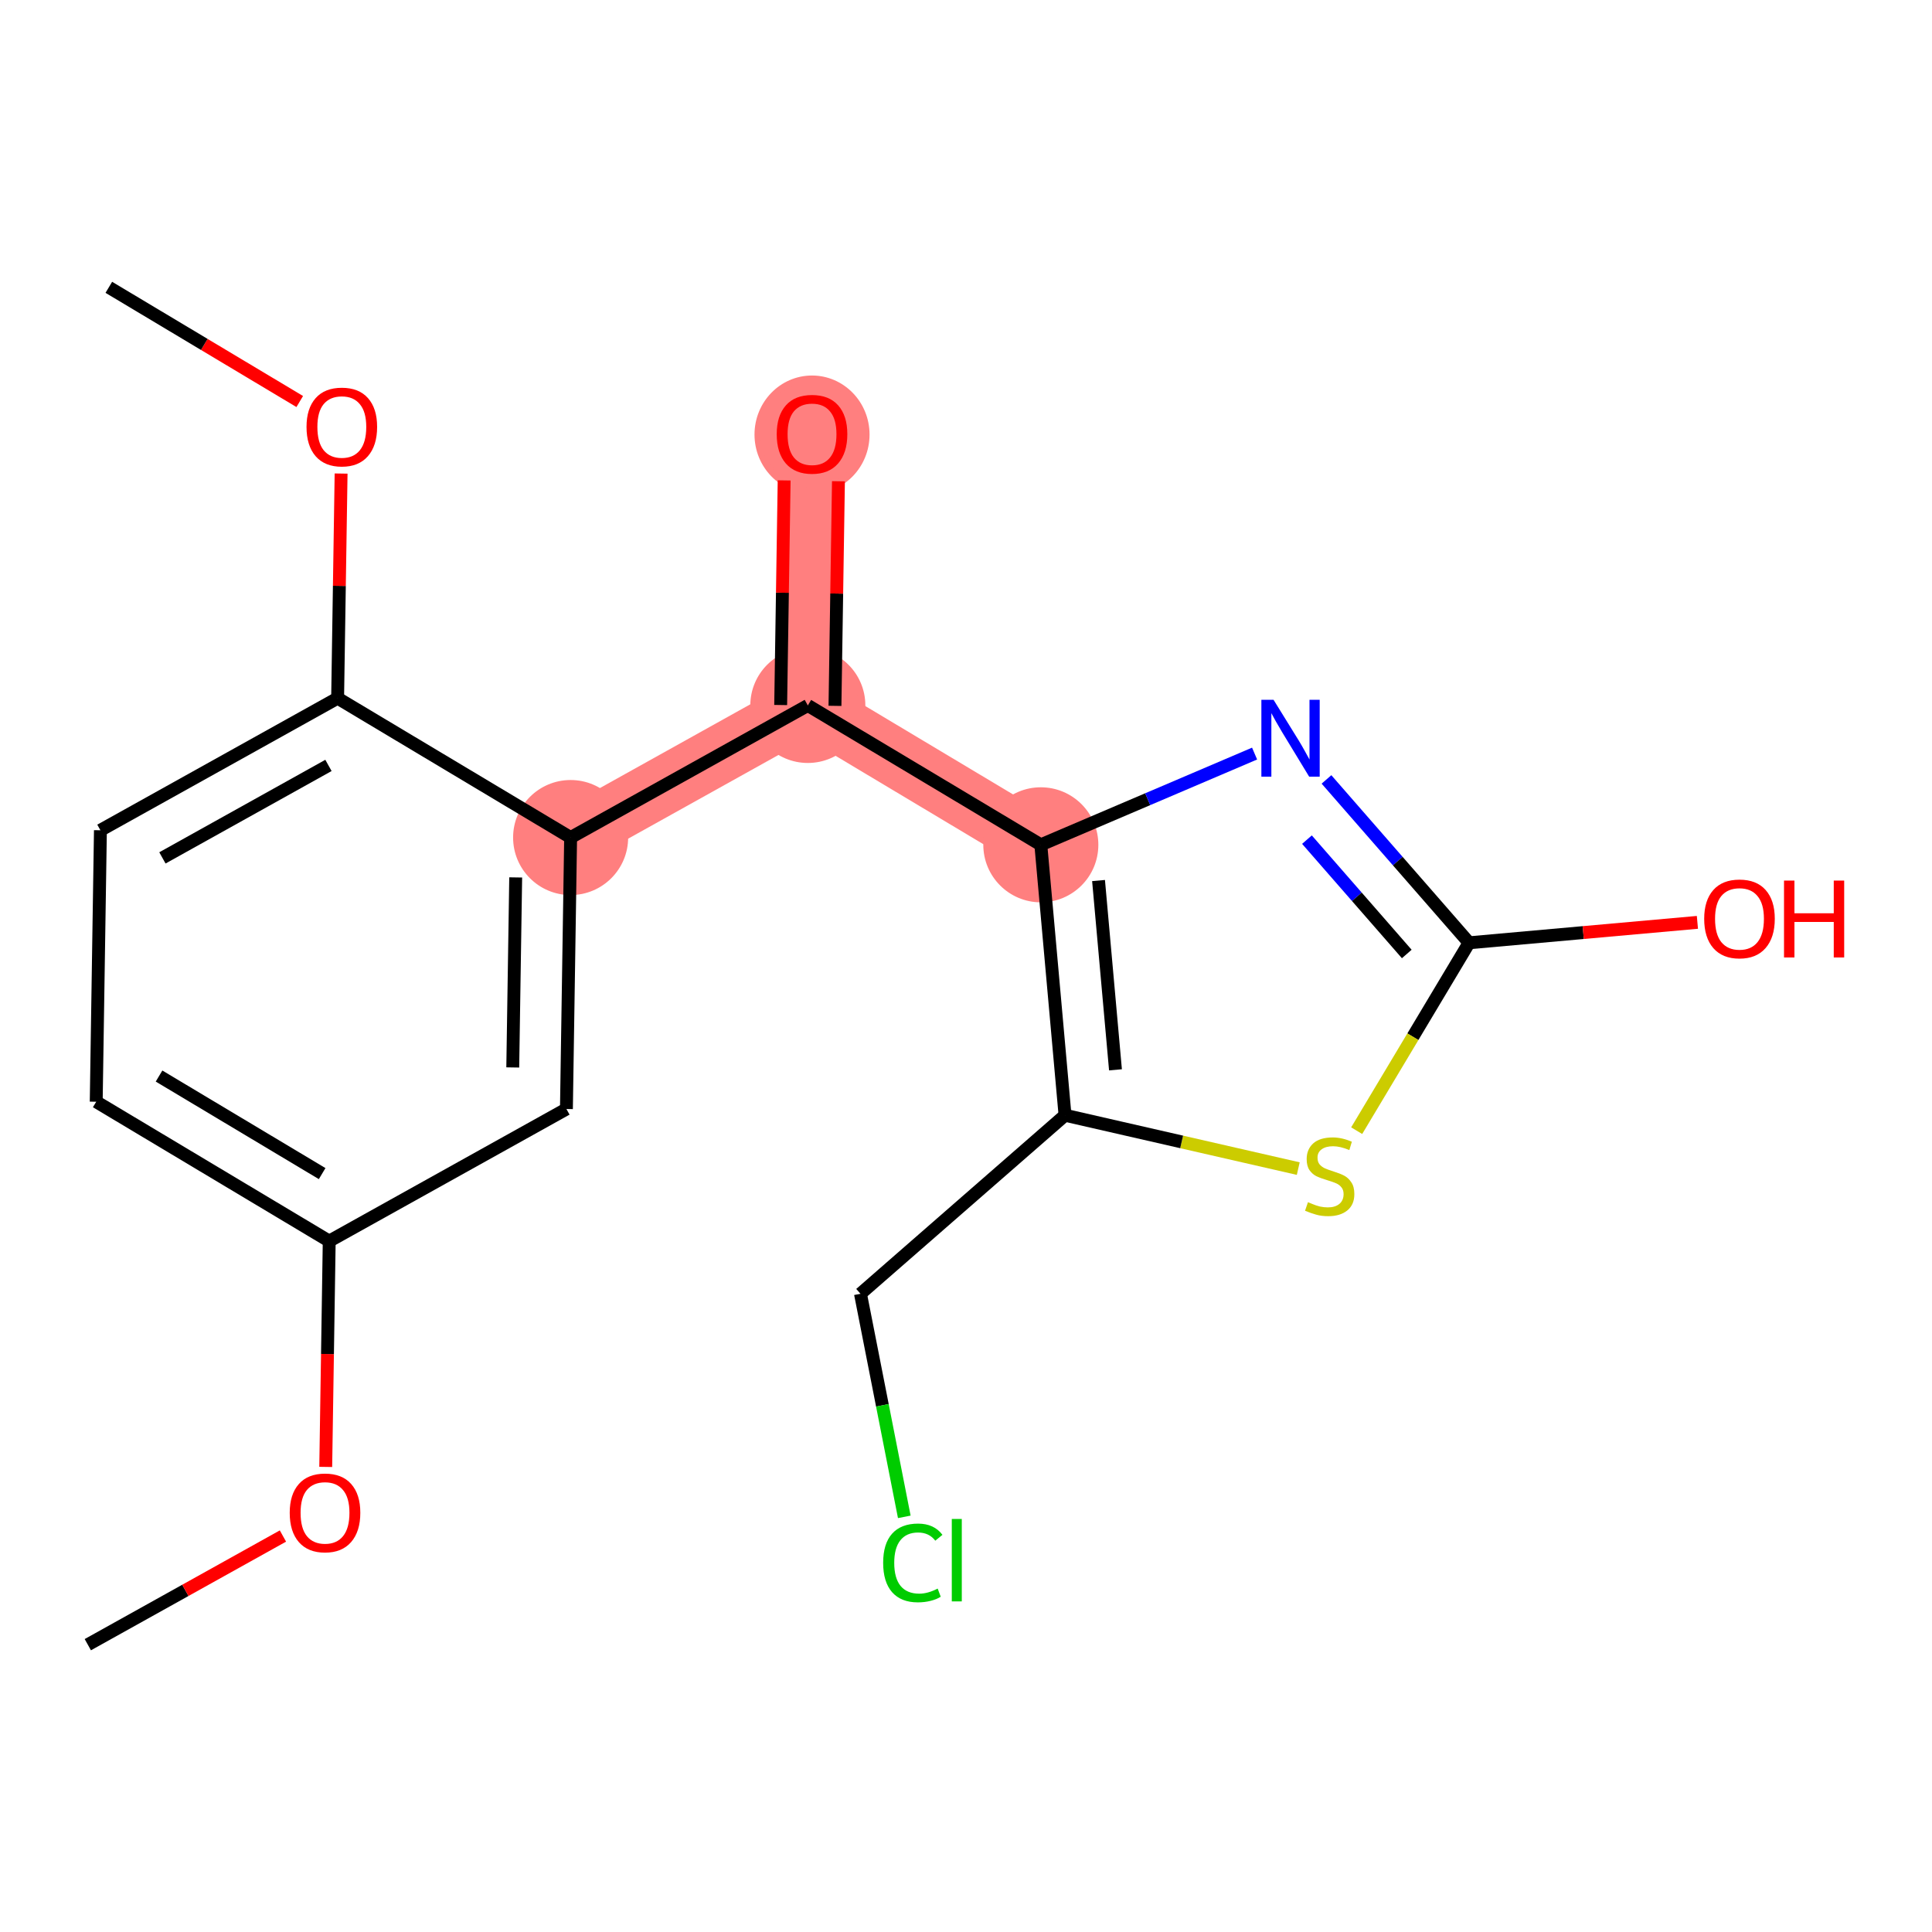 <?xml version='1.0' encoding='iso-8859-1'?>
<svg version='1.1' baseProfile='full'
              xmlns='http://www.w3.org/2000/svg'
                      xmlns:rdkit='http://www.rdkit.org/xml'
                      xmlns:xlink='http://www.w3.org/1999/xlink'
                  xml:space='preserve'
width='300px' height='300px' viewBox='0 0 300 300'>
<!-- END OF HEADER -->
<rect style='opacity:1.0;fill:#FFFFFF;stroke:none' width='300' height='300' x='0' y='0'> </rect>
<rect style='opacity:1.0;fill:#FFFFFF;stroke:none' width='300' height='300' x='0' y='0'> </rect>
<path d='M 88.606,130.053 L 125.439,109.541' style='fill:none;fill-rule:evenodd;stroke:#FF7F7F;stroke-width:9.0px;stroke-linecap:butt;stroke-linejoin:miter;stroke-opacity:1' />
<path d='M 125.439,109.541 L 126.091,67.386' style='fill:none;fill-rule:evenodd;stroke:#FF7F7F;stroke-width:9.0px;stroke-linecap:butt;stroke-linejoin:miter;stroke-opacity:1' />
<path d='M 125.439,109.541 L 161.619,131.182' style='fill:none;fill-rule:evenodd;stroke:#FF7F7F;stroke-width:9.0px;stroke-linecap:butt;stroke-linejoin:miter;stroke-opacity:1' />
<ellipse cx='88.606' cy='130.053' rx='8.432' ry='8.432'  style='fill:#FF7F7F;fill-rule:evenodd;stroke:#FF7F7F;stroke-width:1.0px;stroke-linecap:butt;stroke-linejoin:miter;stroke-opacity:1' />
<ellipse cx='125.439' cy='109.541' rx='8.432' ry='8.432'  style='fill:#FF7F7F;fill-rule:evenodd;stroke:#FF7F7F;stroke-width:1.0px;stroke-linecap:butt;stroke-linejoin:miter;stroke-opacity:1' />
<ellipse cx='126.091' cy='67.479' rx='8.432' ry='8.669'  style='fill:#FF7F7F;fill-rule:evenodd;stroke:#FF7F7F;stroke-width:1.0px;stroke-linecap:butt;stroke-linejoin:miter;stroke-opacity:1' />
<ellipse cx='161.619' cy='131.182' rx='8.432' ry='8.432'  style='fill:#FF7F7F;fill-rule:evenodd;stroke:#FF7F7F;stroke-width:1.0px;stroke-linecap:butt;stroke-linejoin:miter;stroke-opacity:1' />
<path class='bond-0 atom-0 atom-1' d='M 13.636,255.385 L 28.785,246.949' style='fill:none;fill-rule:evenodd;stroke:#000000;stroke-width:2.0px;stroke-linecap:butt;stroke-linejoin:miter;stroke-opacity:1' />
<path class='bond-0 atom-0 atom-1' d='M 28.785,246.949 L 43.934,238.512' style='fill:none;fill-rule:evenodd;stroke:#FF0000;stroke-width:2.0px;stroke-linecap:butt;stroke-linejoin:miter;stroke-opacity:1' />
<path class='bond-1 atom-1 atom-2' d='M 50.579,227.782 L 50.85,210.25' style='fill:none;fill-rule:evenodd;stroke:#FF0000;stroke-width:2.0px;stroke-linecap:butt;stroke-linejoin:miter;stroke-opacity:1' />
<path class='bond-1 atom-1 atom-2' d='M 50.85,210.25 L 51.121,192.719' style='fill:none;fill-rule:evenodd;stroke:#000000;stroke-width:2.0px;stroke-linecap:butt;stroke-linejoin:miter;stroke-opacity:1' />
<path class='bond-2 atom-2 atom-3' d='M 51.121,192.719 L 14.941,171.077' style='fill:none;fill-rule:evenodd;stroke:#000000;stroke-width:2.0px;stroke-linecap:butt;stroke-linejoin:miter;stroke-opacity:1' />
<path class='bond-2 atom-2 atom-3' d='M 50.023,182.237 L 24.696,167.087' style='fill:none;fill-rule:evenodd;stroke:#000000;stroke-width:2.0px;stroke-linecap:butt;stroke-linejoin:miter;stroke-opacity:1' />
<path class='bond-19 atom-19 atom-2' d='M 87.954,172.207 L 51.121,192.719' style='fill:none;fill-rule:evenodd;stroke:#000000;stroke-width:2.0px;stroke-linecap:butt;stroke-linejoin:miter;stroke-opacity:1' />
<path class='bond-3 atom-3 atom-4' d='M 14.941,171.077 L 15.593,128.923' style='fill:none;fill-rule:evenodd;stroke:#000000;stroke-width:2.0px;stroke-linecap:butt;stroke-linejoin:miter;stroke-opacity:1' />
<path class='bond-4 atom-4 atom-5' d='M 15.593,128.923 L 52.426,108.411' style='fill:none;fill-rule:evenodd;stroke:#000000;stroke-width:2.0px;stroke-linecap:butt;stroke-linejoin:miter;stroke-opacity:1' />
<path class='bond-4 atom-4 atom-5' d='M 25.22,133.213 L 51.003,118.854' style='fill:none;fill-rule:evenodd;stroke:#000000;stroke-width:2.0px;stroke-linecap:butt;stroke-linejoin:miter;stroke-opacity:1' />
<path class='bond-5 atom-5 atom-6' d='M 52.426,108.411 L 52.696,90.972' style='fill:none;fill-rule:evenodd;stroke:#000000;stroke-width:2.0px;stroke-linecap:butt;stroke-linejoin:miter;stroke-opacity:1' />
<path class='bond-5 atom-5 atom-6' d='M 52.696,90.972 L 52.965,73.533' style='fill:none;fill-rule:evenodd;stroke:#FF0000;stroke-width:2.0px;stroke-linecap:butt;stroke-linejoin:miter;stroke-opacity:1' />
<path class='bond-7 atom-5 atom-8' d='M 52.426,108.411 L 88.606,130.053' style='fill:none;fill-rule:evenodd;stroke:#000000;stroke-width:2.0px;stroke-linecap:butt;stroke-linejoin:miter;stroke-opacity:1' />
<path class='bond-6 atom-6 atom-7' d='M 46.543,62.348 L 31.72,53.481' style='fill:none;fill-rule:evenodd;stroke:#FF0000;stroke-width:2.0px;stroke-linecap:butt;stroke-linejoin:miter;stroke-opacity:1' />
<path class='bond-6 atom-6 atom-7' d='M 31.72,53.481 L 16.898,44.615' style='fill:none;fill-rule:evenodd;stroke:#000000;stroke-width:2.0px;stroke-linecap:butt;stroke-linejoin:miter;stroke-opacity:1' />
<path class='bond-8 atom-8 atom-9' d='M 88.606,130.053 L 125.439,109.541' style='fill:none;fill-rule:evenodd;stroke:#000000;stroke-width:2.0px;stroke-linecap:butt;stroke-linejoin:miter;stroke-opacity:1' />
<path class='bond-18 atom-8 atom-19' d='M 88.606,130.053 L 87.954,172.207' style='fill:none;fill-rule:evenodd;stroke:#000000;stroke-width:2.0px;stroke-linecap:butt;stroke-linejoin:miter;stroke-opacity:1' />
<path class='bond-18 atom-8 atom-19' d='M 80.077,136.245 L 79.621,165.753' style='fill:none;fill-rule:evenodd;stroke:#000000;stroke-width:2.0px;stroke-linecap:butt;stroke-linejoin:miter;stroke-opacity:1' />
<path class='bond-9 atom-9 atom-10' d='M 129.654,109.606 L 129.924,92.167' style='fill:none;fill-rule:evenodd;stroke:#000000;stroke-width:2.0px;stroke-linecap:butt;stroke-linejoin:miter;stroke-opacity:1' />
<path class='bond-9 atom-9 atom-10' d='M 129.924,92.167 L 130.194,74.728' style='fill:none;fill-rule:evenodd;stroke:#FF0000;stroke-width:2.0px;stroke-linecap:butt;stroke-linejoin:miter;stroke-opacity:1' />
<path class='bond-9 atom-9 atom-10' d='M 121.223,109.475 L 121.493,92.037' style='fill:none;fill-rule:evenodd;stroke:#000000;stroke-width:2.0px;stroke-linecap:butt;stroke-linejoin:miter;stroke-opacity:1' />
<path class='bond-9 atom-9 atom-10' d='M 121.493,92.037 L 121.763,74.598' style='fill:none;fill-rule:evenodd;stroke:#FF0000;stroke-width:2.0px;stroke-linecap:butt;stroke-linejoin:miter;stroke-opacity:1' />
<path class='bond-10 atom-9 atom-11' d='M 125.439,109.541 L 161.619,131.182' style='fill:none;fill-rule:evenodd;stroke:#000000;stroke-width:2.0px;stroke-linecap:butt;stroke-linejoin:miter;stroke-opacity:1' />
<path class='bond-11 atom-11 atom-12' d='M 161.619,131.182 L 178.216,124.099' style='fill:none;fill-rule:evenodd;stroke:#000000;stroke-width:2.0px;stroke-linecap:butt;stroke-linejoin:miter;stroke-opacity:1' />
<path class='bond-11 atom-11 atom-12' d='M 178.216,124.099 L 194.812,117.015' style='fill:none;fill-rule:evenodd;stroke:#0000FF;stroke-width:2.0px;stroke-linecap:butt;stroke-linejoin:miter;stroke-opacity:1' />
<path class='bond-20 atom-16 atom-11' d='M 165.377,173.174 L 161.619,131.182' style='fill:none;fill-rule:evenodd;stroke:#000000;stroke-width:2.0px;stroke-linecap:butt;stroke-linejoin:miter;stroke-opacity:1' />
<path class='bond-20 atom-16 atom-11' d='M 173.211,166.123 L 170.581,136.73' style='fill:none;fill-rule:evenodd;stroke:#000000;stroke-width:2.0px;stroke-linecap:butt;stroke-linejoin:miter;stroke-opacity:1' />
<path class='bond-12 atom-12 atom-13' d='M 205.976,121.028 L 217.046,133.712' style='fill:none;fill-rule:evenodd;stroke:#0000FF;stroke-width:2.0px;stroke-linecap:butt;stroke-linejoin:miter;stroke-opacity:1' />
<path class='bond-12 atom-12 atom-13' d='M 217.046,133.712 L 228.116,146.396' style='fill:none;fill-rule:evenodd;stroke:#000000;stroke-width:2.0px;stroke-linecap:butt;stroke-linejoin:miter;stroke-opacity:1' />
<path class='bond-12 atom-12 atom-13' d='M 202.944,130.378 L 210.693,139.256' style='fill:none;fill-rule:evenodd;stroke:#0000FF;stroke-width:2.0px;stroke-linecap:butt;stroke-linejoin:miter;stroke-opacity:1' />
<path class='bond-12 atom-12 atom-13' d='M 210.693,139.256 L 218.442,148.135' style='fill:none;fill-rule:evenodd;stroke:#000000;stroke-width:2.0px;stroke-linecap:butt;stroke-linejoin:miter;stroke-opacity:1' />
<path class='bond-13 atom-13 atom-14' d='M 228.116,146.396 L 245.844,144.809' style='fill:none;fill-rule:evenodd;stroke:#000000;stroke-width:2.0px;stroke-linecap:butt;stroke-linejoin:miter;stroke-opacity:1' />
<path class='bond-13 atom-13 atom-14' d='M 245.844,144.809 L 263.572,143.223' style='fill:none;fill-rule:evenodd;stroke:#FF0000;stroke-width:2.0px;stroke-linecap:butt;stroke-linejoin:miter;stroke-opacity:1' />
<path class='bond-14 atom-13 atom-15' d='M 228.116,146.396 L 219.39,160.982' style='fill:none;fill-rule:evenodd;stroke:#000000;stroke-width:2.0px;stroke-linecap:butt;stroke-linejoin:miter;stroke-opacity:1' />
<path class='bond-14 atom-13 atom-15' d='M 219.39,160.982 L 210.665,175.569' style='fill:none;fill-rule:evenodd;stroke:#CCCC00;stroke-width:2.0px;stroke-linecap:butt;stroke-linejoin:miter;stroke-opacity:1' />
<path class='bond-15 atom-15 atom-16' d='M 201.592,181.459 L 183.484,177.316' style='fill:none;fill-rule:evenodd;stroke:#CCCC00;stroke-width:2.0px;stroke-linecap:butt;stroke-linejoin:miter;stroke-opacity:1' />
<path class='bond-15 atom-15 atom-16' d='M 183.484,177.316 L 165.377,173.174' style='fill:none;fill-rule:evenodd;stroke:#000000;stroke-width:2.0px;stroke-linecap:butt;stroke-linejoin:miter;stroke-opacity:1' />
<path class='bond-16 atom-16 atom-17' d='M 165.377,173.174 L 133.614,200.896' style='fill:none;fill-rule:evenodd;stroke:#000000;stroke-width:2.0px;stroke-linecap:butt;stroke-linejoin:miter;stroke-opacity:1' />
<path class='bond-17 atom-17 atom-18' d='M 133.614,200.896 L 137.016,218.216' style='fill:none;fill-rule:evenodd;stroke:#000000;stroke-width:2.0px;stroke-linecap:butt;stroke-linejoin:miter;stroke-opacity:1' />
<path class='bond-17 atom-17 atom-18' d='M 137.016,218.216 L 140.418,235.535' style='fill:none;fill-rule:evenodd;stroke:#00CC00;stroke-width:2.0px;stroke-linecap:butt;stroke-linejoin:miter;stroke-opacity:1' />
<path  class='atom-1' d='M 44.988 234.907
Q 44.988 232.04, 46.405 230.438
Q 47.821 228.836, 50.469 228.836
Q 53.117 228.836, 54.533 230.438
Q 55.95 232.04, 55.95 234.907
Q 55.95 237.807, 54.516 239.46
Q 53.083 241.096, 50.469 241.096
Q 47.838 241.096, 46.405 239.46
Q 44.988 237.824, 44.988 234.907
M 50.469 239.747
Q 52.29 239.747, 53.268 238.532
Q 54.263 237.301, 54.263 234.907
Q 54.263 232.563, 53.268 231.382
Q 52.29 230.185, 50.469 230.185
Q 48.648 230.185, 47.653 231.365
Q 46.675 232.546, 46.675 234.907
Q 46.675 237.318, 47.653 238.532
Q 48.648 239.747, 50.469 239.747
' fill='#FF0000'/>
<path  class='atom-6' d='M 47.597 66.29
Q 47.597 63.424, 49.014 61.822
Q 50.43 60.22, 53.078 60.22
Q 55.725 60.22, 57.142 61.822
Q 58.559 63.424, 58.559 66.29
Q 58.559 69.191, 57.125 70.844
Q 55.692 72.479, 53.078 72.479
Q 50.447 72.479, 49.014 70.844
Q 47.597 69.208, 47.597 66.29
M 53.078 71.13
Q 54.899 71.13, 55.877 69.916
Q 56.872 68.685, 56.872 66.29
Q 56.872 63.946, 55.877 62.766
Q 54.899 61.569, 53.078 61.569
Q 51.257 61.569, 50.262 62.749
Q 49.284 63.93, 49.284 66.29
Q 49.284 68.702, 50.262 69.916
Q 51.257 71.13, 53.078 71.13
' fill='#FF0000'/>
<path  class='atom-10' d='M 120.61 67.42
Q 120.61 64.553, 122.027 62.951
Q 123.443 61.349, 126.091 61.349
Q 128.738 61.349, 130.155 62.951
Q 131.572 64.553, 131.572 67.42
Q 131.572 70.321, 130.138 71.973
Q 128.705 73.609, 126.091 73.609
Q 123.46 73.609, 122.027 71.973
Q 120.61 70.338, 120.61 67.42
M 126.091 72.26
Q 127.912 72.26, 128.89 71.046
Q 129.885 69.815, 129.885 67.42
Q 129.885 65.076, 128.89 63.896
Q 127.912 62.698, 126.091 62.698
Q 124.27 62.698, 123.275 63.879
Q 122.297 65.059, 122.297 67.42
Q 122.297 69.832, 123.275 71.046
Q 124.27 72.26, 126.091 72.26
' fill='#FF0000'/>
<path  class='atom-12' d='M 197.755 108.663
L 201.667 114.987
Q 202.055 115.611, 202.679 116.741
Q 203.303 117.87, 203.337 117.938
L 203.337 108.663
L 204.922 108.663
L 204.922 120.602
L 203.286 120.602
L 199.087 113.688
Q 198.598 112.879, 198.075 111.951
Q 197.569 111.024, 197.417 110.737
L 197.417 120.602
L 195.866 120.602
L 195.866 108.663
L 197.755 108.663
' fill='#0000FF'/>
<path  class='atom-14' d='M 264.626 142.672
Q 264.626 139.805, 266.043 138.203
Q 267.459 136.601, 270.107 136.601
Q 272.755 136.601, 274.171 138.203
Q 275.588 139.805, 275.588 142.672
Q 275.588 145.572, 274.154 147.225
Q 272.721 148.861, 270.107 148.861
Q 267.476 148.861, 266.043 147.225
Q 264.626 145.589, 264.626 142.672
M 270.107 147.512
Q 271.928 147.512, 272.906 146.297
Q 273.901 145.066, 273.901 142.672
Q 273.901 140.328, 272.906 139.147
Q 271.928 137.95, 270.107 137.95
Q 268.286 137.95, 267.291 139.13
Q 266.313 140.311, 266.313 142.672
Q 266.313 145.083, 267.291 146.297
Q 268.286 147.512, 270.107 147.512
' fill='#FF0000'/>
<path  class='atom-14' d='M 277.021 136.736
L 278.64 136.736
L 278.64 141.812
L 284.745 141.812
L 284.745 136.736
L 286.364 136.736
L 286.364 148.675
L 284.745 148.675
L 284.745 143.161
L 278.64 143.161
L 278.64 148.675
L 277.021 148.675
L 277.021 136.736
' fill='#FF0000'/>
<path  class='atom-15' d='M 203.101 186.674
Q 203.236 186.724, 203.793 186.961
Q 204.349 187.197, 204.956 187.348
Q 205.58 187.483, 206.187 187.483
Q 207.317 187.483, 207.975 186.944
Q 208.632 186.387, 208.632 185.426
Q 208.632 184.768, 208.295 184.364
Q 207.975 183.959, 207.469 183.74
Q 206.963 183.52, 206.12 183.267
Q 205.057 182.947, 204.417 182.643
Q 203.793 182.34, 203.337 181.699
Q 202.899 181.058, 202.899 179.979
Q 202.899 178.478, 203.911 177.551
Q 204.939 176.623, 206.963 176.623
Q 208.346 176.623, 209.914 177.281
L 209.526 178.579
Q 208.093 177.989, 207.014 177.989
Q 205.85 177.989, 205.209 178.478
Q 204.568 178.95, 204.585 179.777
Q 204.585 180.417, 204.906 180.805
Q 205.243 181.193, 205.715 181.412
Q 206.204 181.632, 207.014 181.885
Q 208.093 182.222, 208.734 182.559
Q 209.374 182.896, 209.83 183.588
Q 210.302 184.262, 210.302 185.426
Q 210.302 187.079, 209.189 187.972
Q 208.093 188.849, 206.255 188.849
Q 205.192 188.849, 204.383 188.613
Q 203.59 188.394, 202.646 188.006
L 203.101 186.674
' fill='#CCCC00'/>
<path  class='atom-18' d='M 137.136 242.677
Q 137.136 239.709, 138.519 238.158
Q 139.919 236.589, 142.566 236.589
Q 145.028 236.589, 146.344 238.326
L 145.231 239.237
Q 144.27 237.972, 142.566 237.972
Q 140.762 237.972, 139.801 239.186
Q 138.856 240.384, 138.856 242.677
Q 138.856 245.038, 139.834 246.252
Q 140.829 247.466, 142.752 247.466
Q 144.067 247.466, 145.602 246.674
L 146.074 247.939
Q 145.45 248.343, 144.506 248.579
Q 143.561 248.816, 142.516 248.816
Q 139.919 248.816, 138.519 247.23
Q 137.136 245.645, 137.136 242.677
' fill='#00CC00'/>
<path  class='atom-18' d='M 147.794 235.864
L 149.345 235.864
L 149.345 248.664
L 147.794 248.664
L 147.794 235.864
' fill='#00CC00'/>
</svg>
